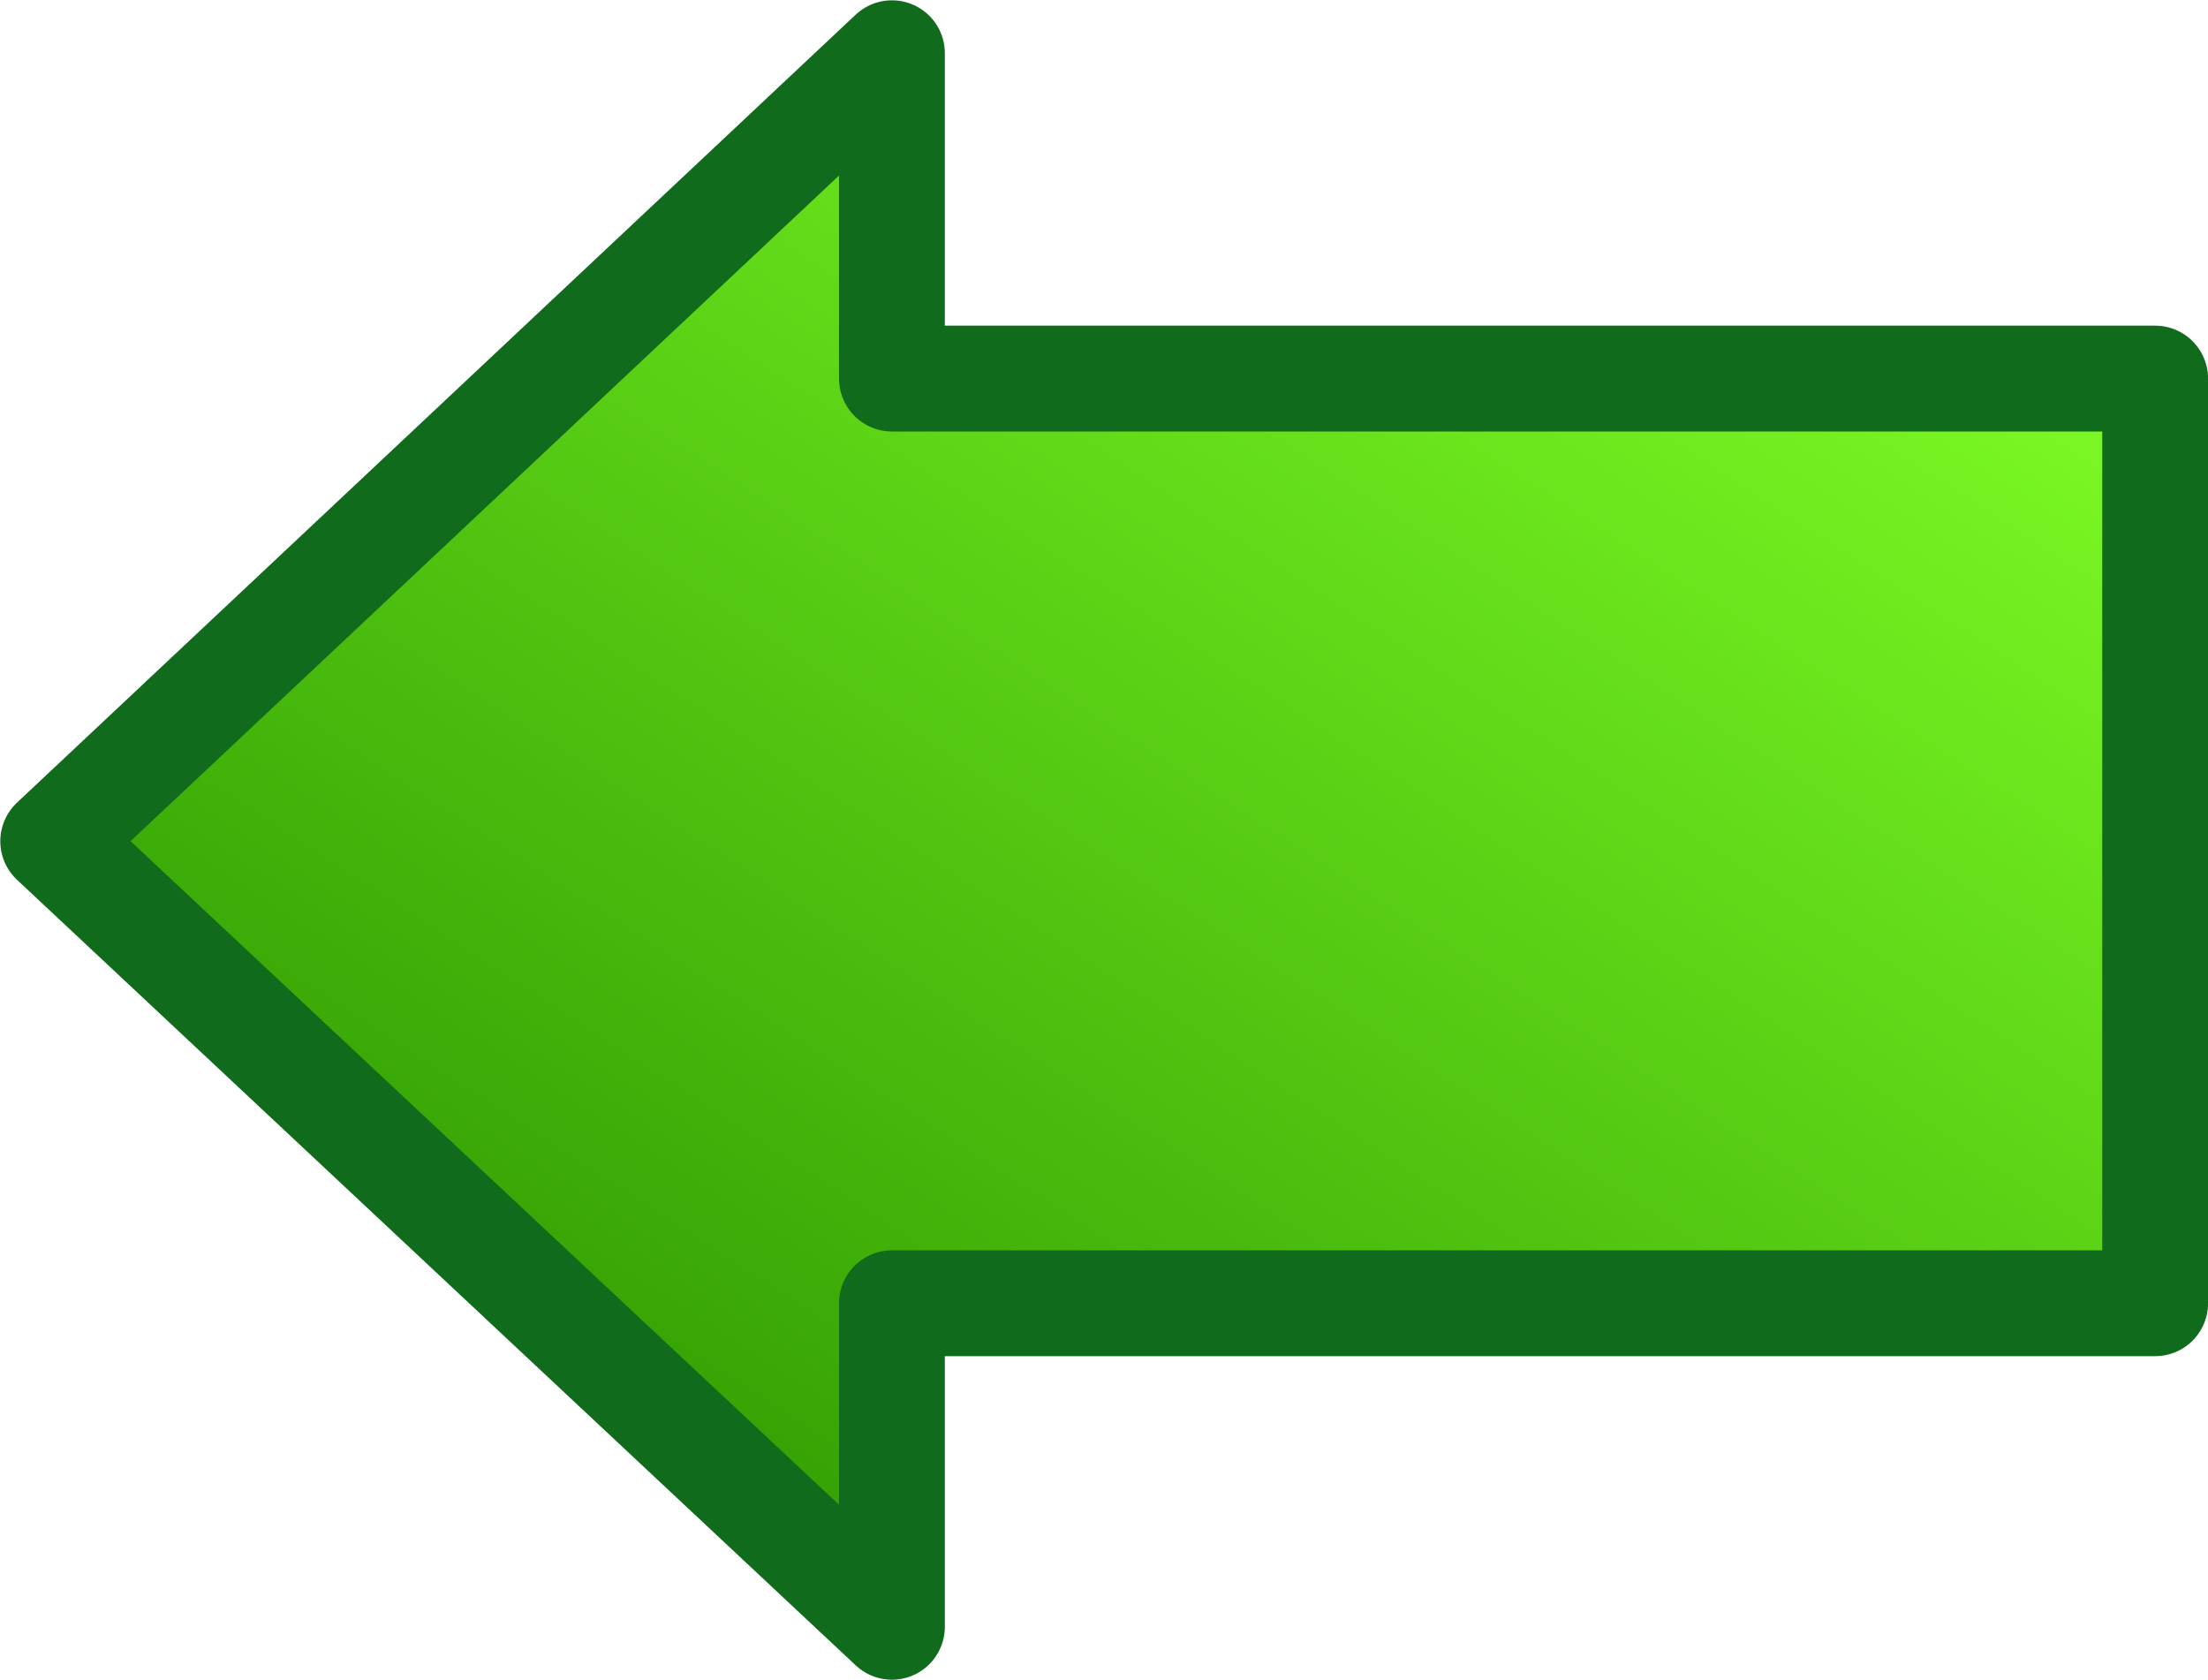 <svg xmlns="http://www.w3.org/2000/svg" viewBox="0 0 36.514 27.777" version="1.0"><defs><linearGradient id="a" y2="-246.58" gradientUnits="userSpaceOnUse" x2="-434.34" gradientTransform="matrix(-1.673 0 0 -1.148 -296.47 -123.48)" y1="-228.7" x1="-451.31"><stop offset="0" stop-color="#80ff26"/><stop offset="1" stop-color="#2c9600"/></linearGradient></defs><path d="M440.51 162.91v-5.35h20.89v-15.29h-20.89v-5.38l-13.87 13.03 13.87 12.99z" stroke-linejoin="round" color="#000" stroke="#116b1c" stroke-width="1.75" fill="url(#a)" transform="translate(-425.76 -136.01)"/></svg>